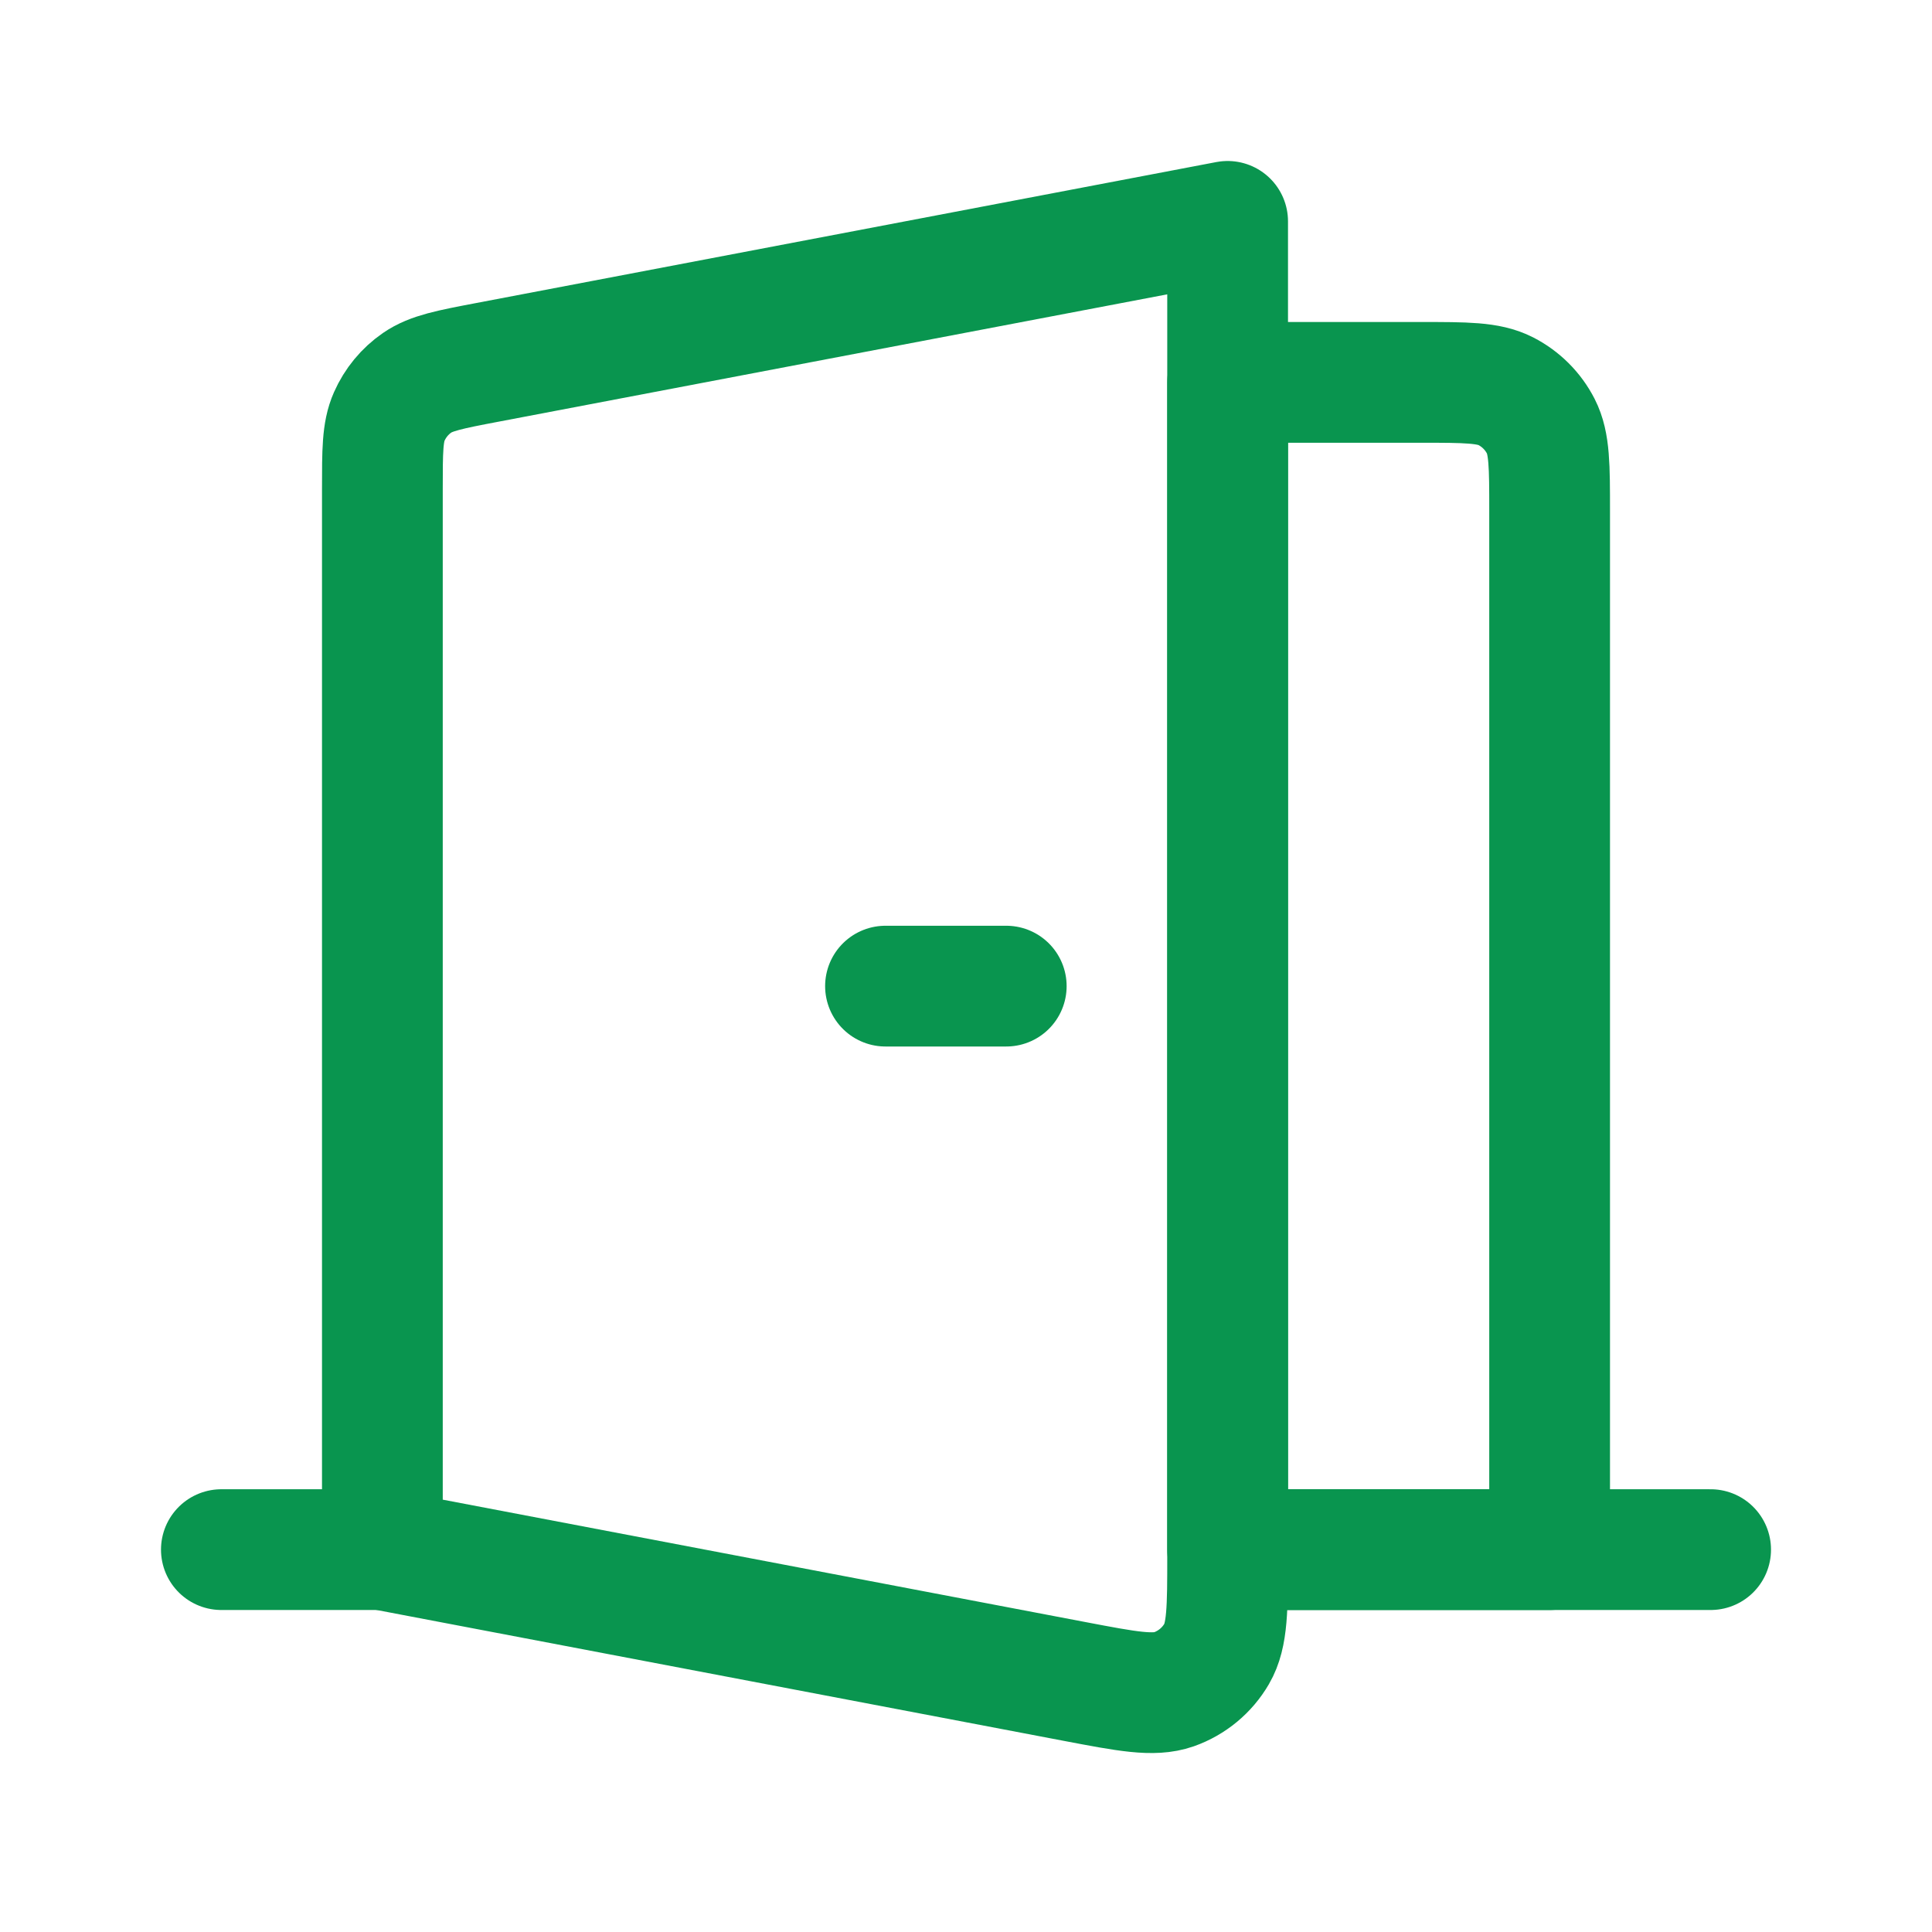 <svg width="24" height="24" viewBox="0 0 24 24" fill="none" xmlns="http://www.w3.org/2000/svg">
<path d="M2.75 19.25H5M21.25 19.25H15.5" stroke="#09954F" stroke-width="1.5" stroke-linecap="round" stroke-linejoin="round"/>
<path d="M4.75 6.074C4.75 5.603 4.75 5.367 4.835 5.175C4.91 5.005 5.03 4.859 5.183 4.754C5.356 4.635 5.588 4.59 6.051 4.502L15.25 2.75V19.317C15.25 19.98 15.25 20.312 15.114 20.545C14.995 20.75 14.806 20.906 14.583 20.985C14.328 21.074 14.002 21.012 13.351 20.888L4.75 19.25V6.074Z" stroke="#09954F" stroke-width="1.5" stroke-linejoin="round"/>
<path d="M15.25 4.75H17.65C18.21 4.75 18.49 4.75 18.704 4.859C18.892 4.955 19.045 5.108 19.141 5.296C19.25 5.51 19.25 5.79 19.25 6.35V19.25H15.25V4.75Z" stroke="#09954F" stroke-width="1.5" stroke-linejoin="round"/>
<path d="M11 12.25H12.5" stroke="#09954F" stroke-width="1.5" stroke-linecap="round"/>
</svg>
